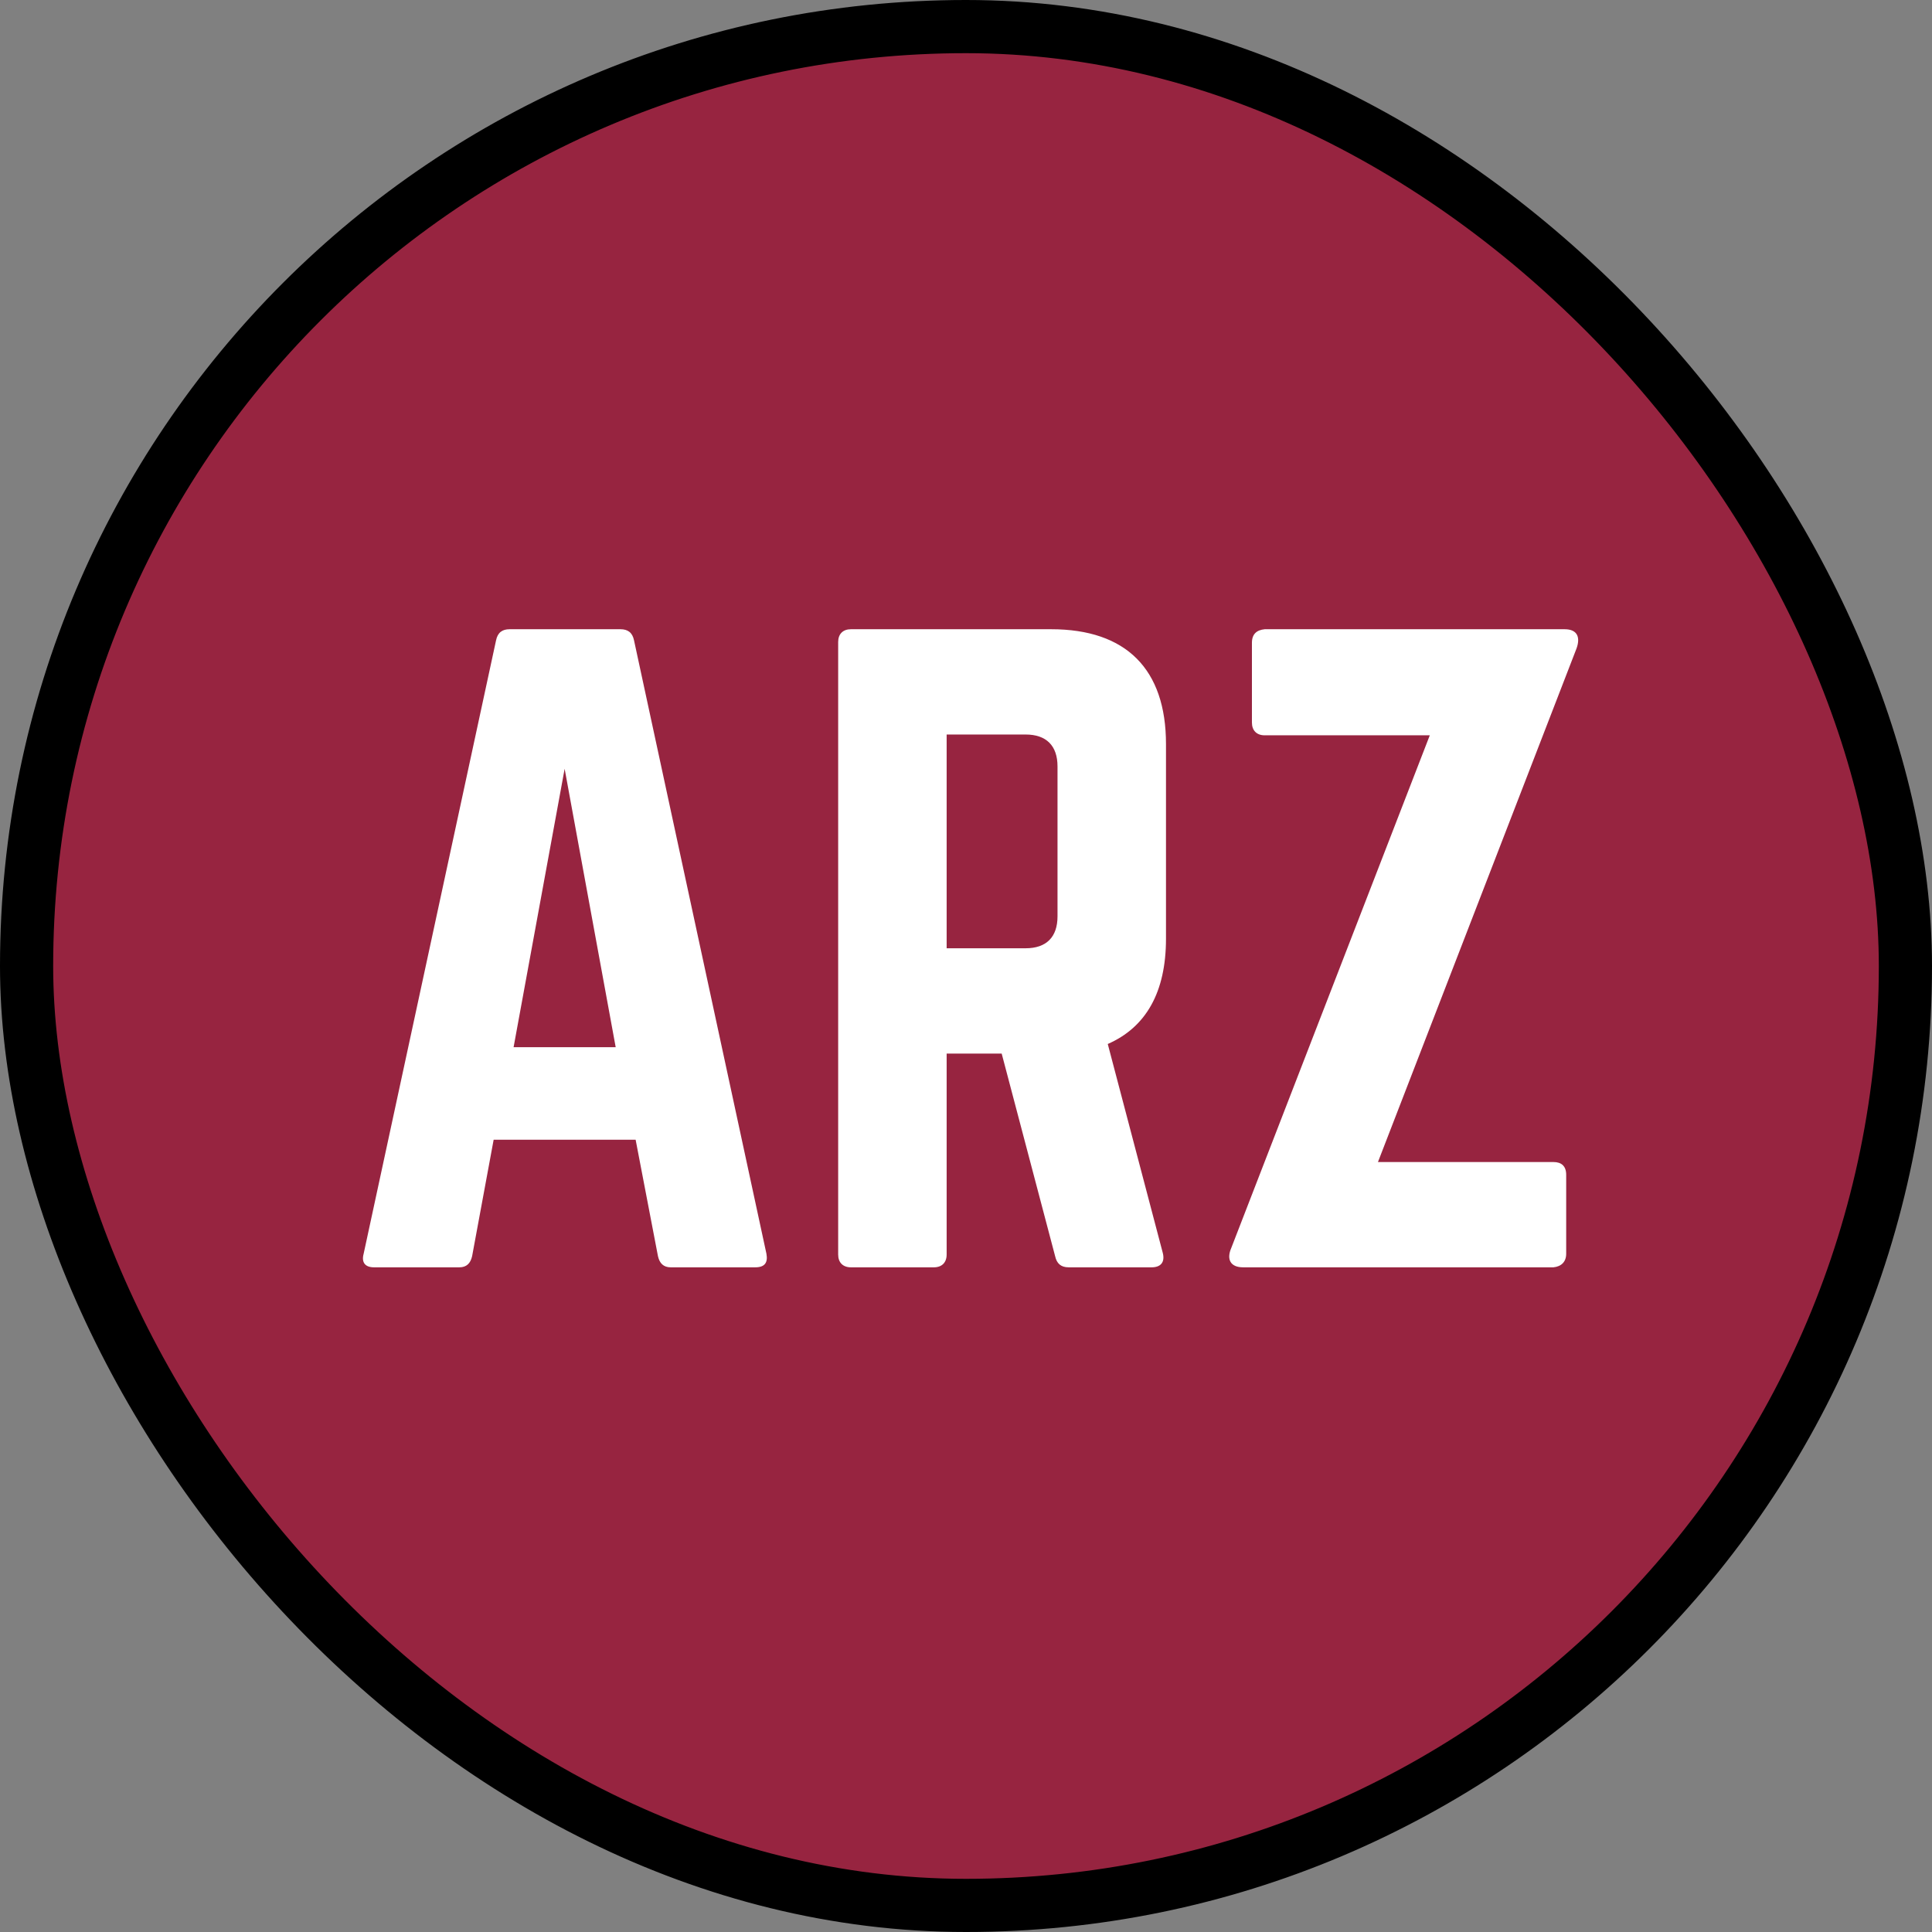 <?xml version="1.0" encoding="UTF-8"?>
<svg xmlns="http://www.w3.org/2000/svg" width="218" height="218" fill="none" viewBox="0 0 218 218">
  <rect x="0" y="0" width="218" height="218" fill="#808080" stroke="none"/>
  <rect width="212" height="212" x="3" y="3" fill="#972440" rx="106"></rect>
  <rect width="212" height="212" x="3" y="3" stroke="#000" stroke-width="6" rx="106"></rect>
  <path fill="#fff" d="M85.222 143H75.682C74.872 143 74.422 142.55 74.242 141.74L71.722 128.6H55.702L53.272 141.74C53.092 142.55 52.642 143 51.832 143H42.202C41.212 143 40.762 142.46 41.032 141.47L55.972 72.26C56.152 71.36 56.692 71 57.502 71H70.012C70.822 71 71.362 71.36 71.542 72.26L86.482 141.47C86.662 142.46 86.302 143 85.222 143ZM69.472 118.16L63.712 86.75L57.952 118.16H69.472ZM131.566 83.96V105.92C131.566 111.95 129.316 115.91 124.996 117.8L131.206 141.38C131.476 142.46 130.936 143 129.946 143H120.586C119.686 143 119.236 142.55 119.056 141.74L113.026 118.88H106.816V141.56C106.816 142.46 106.276 143 105.376 143H96.016C95.116 143 94.576 142.46 94.576 141.56V72.44C94.576 71.54 95.116 71 96.016 71H118.606C127.066 71 131.566 75.5 131.566 83.96ZM106.816 107H115.726C118.066 107 119.326 105.74 119.326 103.4V86.48C119.326 84.14 118.066 82.88 115.726 82.88H106.816V107ZM142.703 71H176.543C177.983 71 178.343 71.9 177.893 73.16L155.483 131.12H175.283C176.183 131.12 176.723 131.57 176.723 132.56V141.47C176.723 142.37 176.183 142.91 175.283 143H140.273C138.833 143 138.383 142.1 138.923 140.84L161.333 82.97H142.703C141.803 82.97 141.263 82.43 141.263 81.53V72.53C141.263 71.54 141.803 71.09 142.703 71Z"></path>
</svg>
